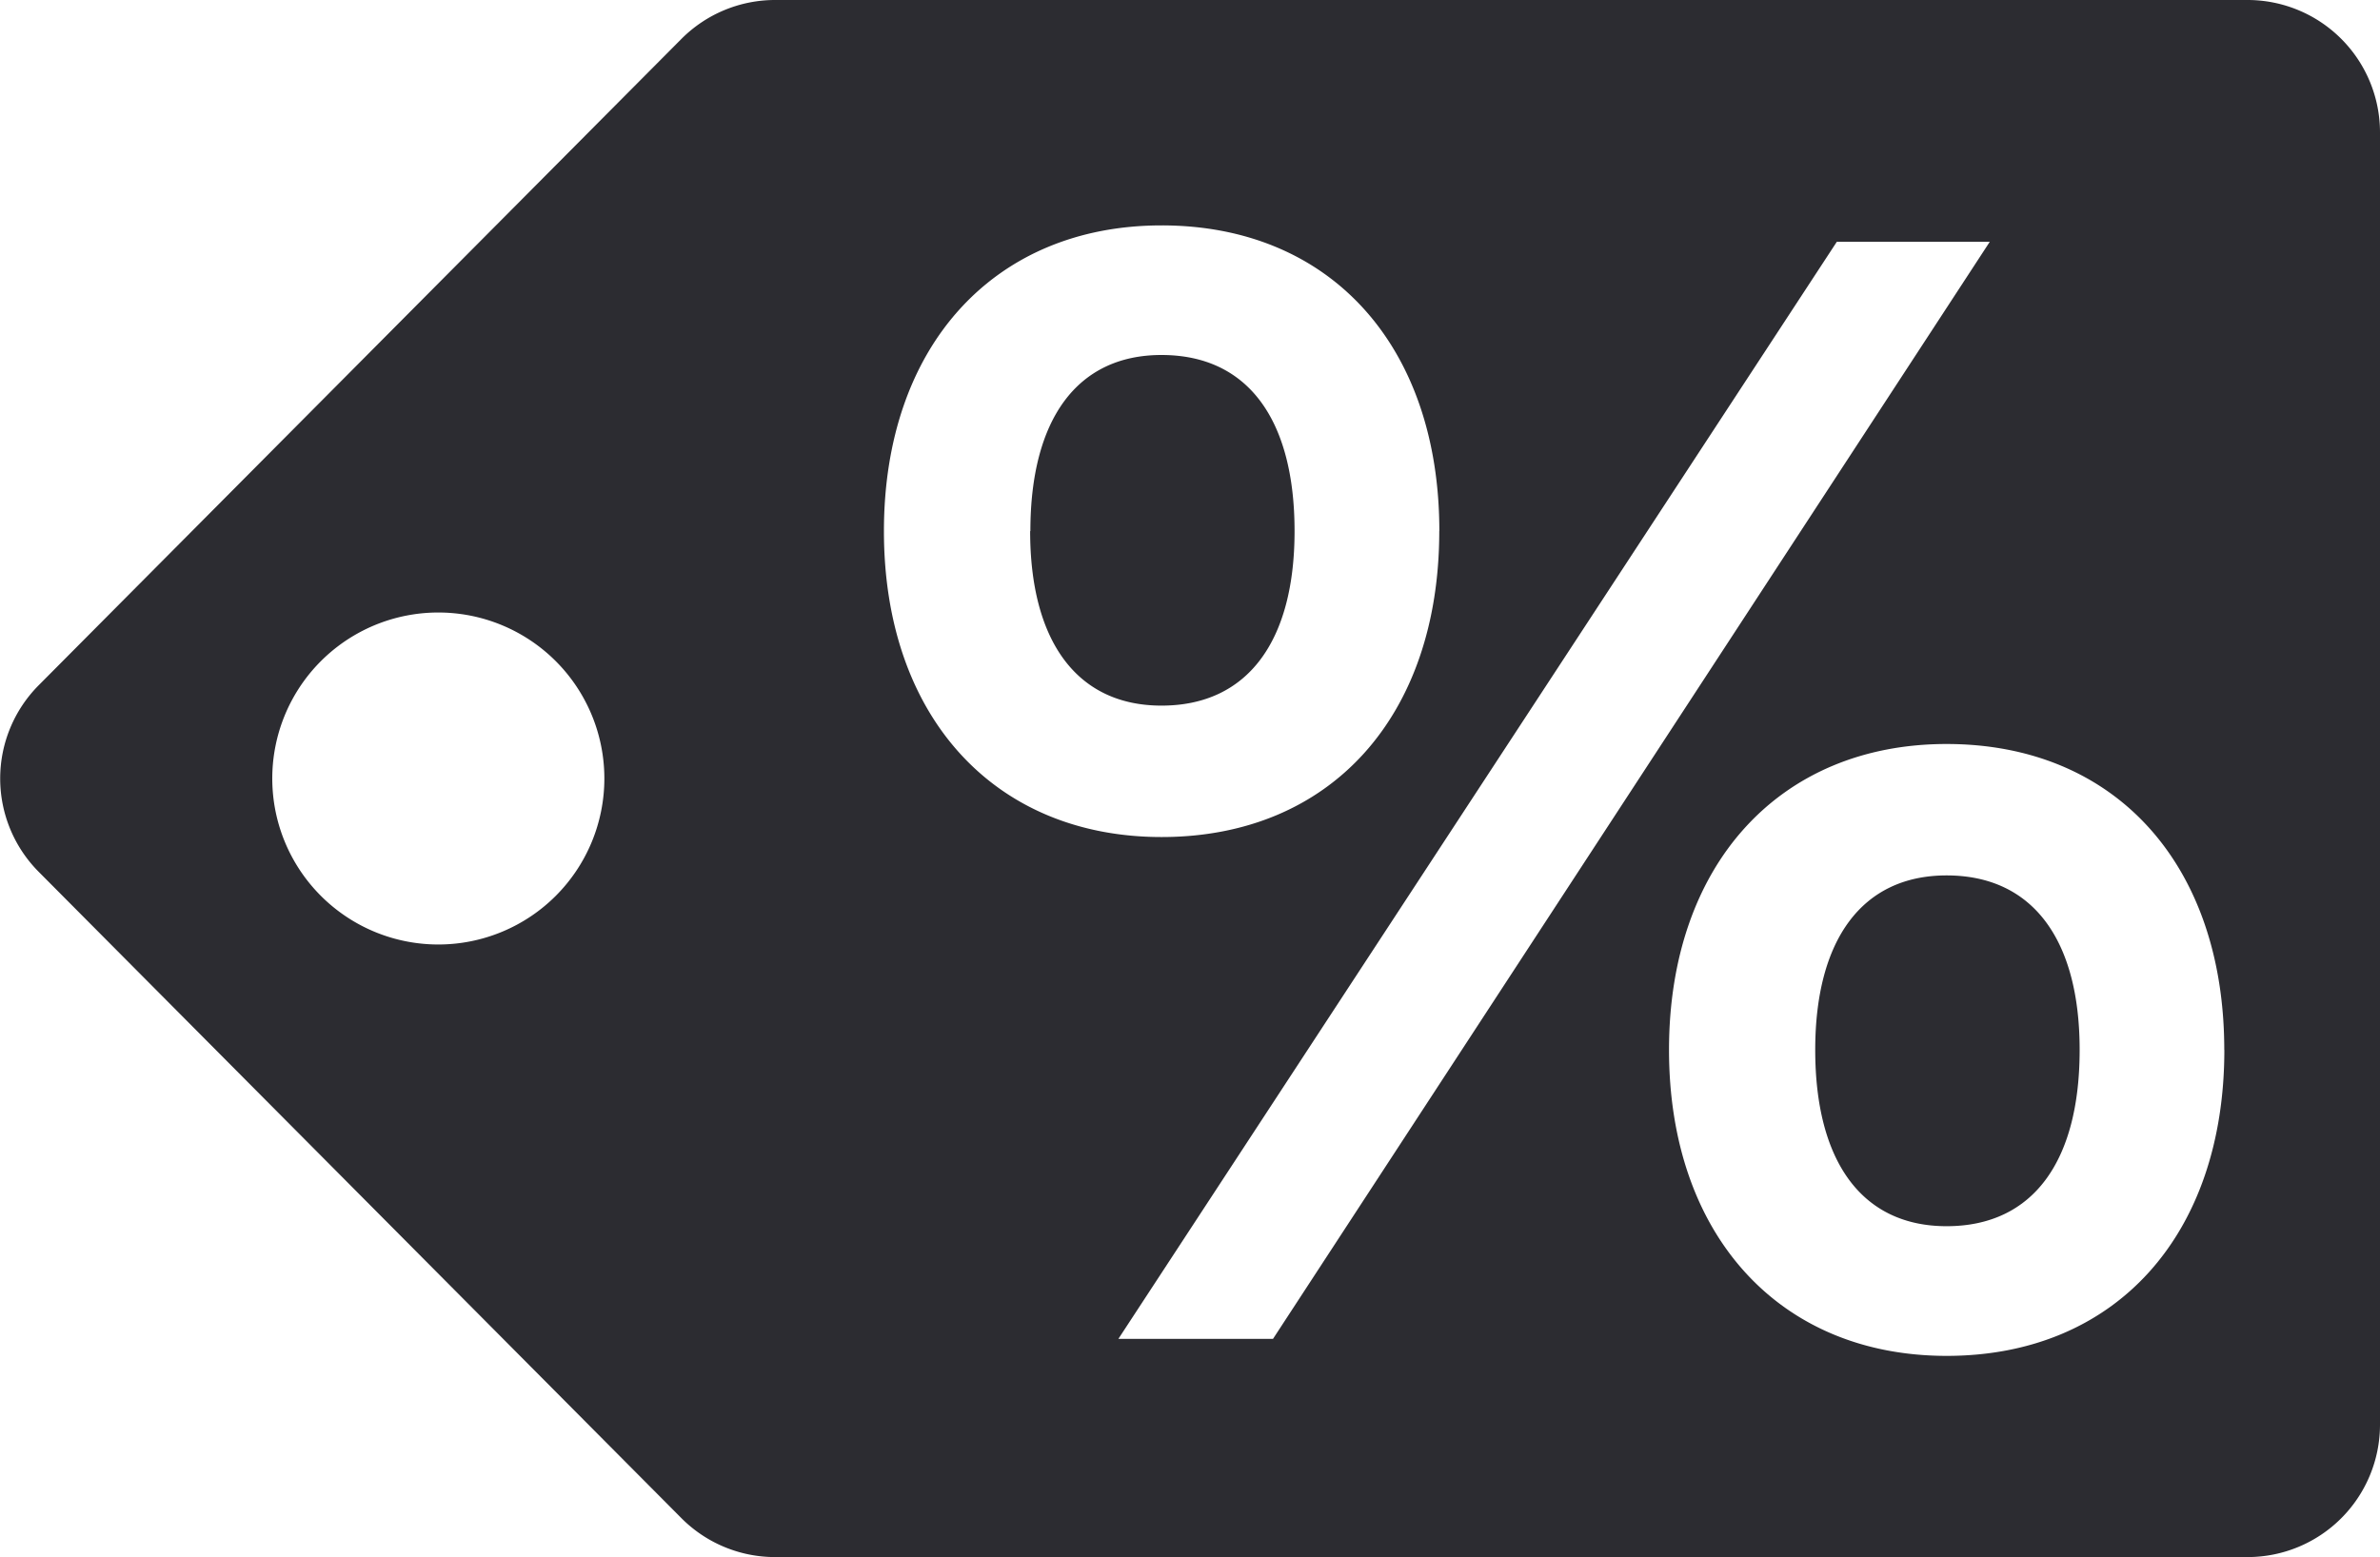 <svg xmlns="http://www.w3.org/2000/svg" width="30" height="19.633" viewBox="0 0 30 19.633"><defs><style>.a{fill:#2c2c31;}</style></defs><path class="a" d="M29.343,4.118H10.785A1.666,1.666,0,0,0,9.6,4.61L1.5,12.758a1.668,1.668,0,0,0,0,2.353l8.1,8.148a1.666,1.666,0,0,0,1.183.492H29.343a1.67,1.67,0,0,0,1.669-1.669V5.787A1.67,1.67,0,0,0,29.343,4.118ZM6.539,16.027A2.093,2.093,0,1,1,8.63,13.934,2.093,2.093,0,0,1,6.539,16.027Zm12.615-5.212c0,2.328-1.363,3.857-3.5,3.857-2.116,0-3.5-1.529-3.5-3.857s1.385-3.855,3.5-3.855C17.791,6.96,19.155,8.489,19.155,10.815Zm-5.157,0c0,1.384.587,2.2,1.656,2.2,1.09,0,1.677-.818,1.677-2.2,0-1.405-.587-2.221-1.677-2.221C14.585,8.594,14,9.41,14,10.815ZM24.165,7.167h1.928L17.058,21H15.109Zm4.885,10.189c0,2.326-1.363,3.858-3.5,3.858-2.116,0-3.5-1.532-3.5-3.858s1.385-3.857,3.5-3.857C27.686,13.5,29.049,15.029,29.049,17.356Zm-5.157,0c0,1.405.587,2.223,1.656,2.223,1.09,0,1.677-.818,1.677-2.223,0-1.384-.587-2.2-1.677-2.2C24.48,15.156,23.893,15.972,23.893,17.356Z" transform="translate(-1.012 -4.118)"/></svg>
